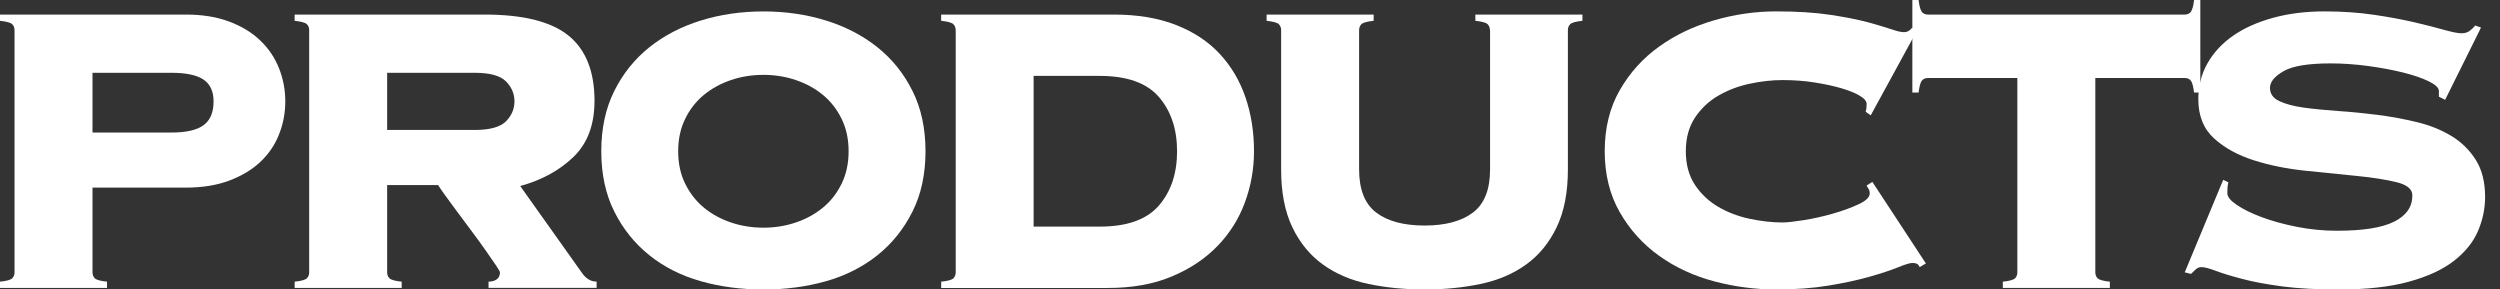 <?xml version="1.0" encoding="utf-8"?>
<!-- Generator: Adobe Illustrator 26.1.0, SVG Export Plug-In . SVG Version: 6.00 Build 0)  -->
<svg version="1.1" id="レイヤー_1" xmlns="http://www.w3.org/2000/svg" xmlns:xlink="http://www.w3.org/1999/xlink" x="0px"
	 y="0px" width="70px" height="8.105px" viewBox="0 0 70 8.105" style="enable-background:new 0 0 70 8.105;" xml:space="preserve">
<rect x="0" y="0" width="70" height="8.105" fill="#333333" stroke="none"/>
<style type="text/css">
	.st0{fill:#FFFFFF;}
</style>
<path class="st0" d="M2.59,7.625c0,0.068,0.022,0.124,0.065,0.168c0.044,0.043,0.158,0.075,0.342,0.094v0.175H0V7.887
	c0.185-0.019,0.298-0.051,0.342-0.094c0.044-0.044,0.065-0.1,0.065-0.168v-6.78c0-0.068-0.021-0.124-0.065-0.168
	C0.298,0.634,0.185,0.603,0,0.582V0.408h5.209c0.456,0,0.858,0.065,1.208,0.196S7.058,0.912,7.29,1.136
	c0.232,0.223,0.407,0.482,0.523,0.778C7.931,2.21,7.988,2.518,7.988,2.838S7.931,3.466,7.813,3.762
	C7.697,4.058,7.522,4.314,7.29,4.533C7.058,4.751,6.767,4.926,6.417,5.057S5.665,5.253,5.209,5.253H2.59V7.625z M4.802,3.711
	c0.407,0,0.706-0.067,0.895-0.204C5.886,3.371,5.98,3.148,5.98,2.838c0-0.281-0.095-0.485-0.284-0.611
	C5.508,2.101,5.209,2.038,4.802,2.038H2.59v1.673H4.802z"/>
<path class="st0" d="M10.84,7.625c0,0.068,0.022,0.124,0.065,0.168c0.044,0.043,0.158,0.075,0.342,0.094v0.175H8.25V7.887
	c0.185-0.019,0.298-0.051,0.342-0.094c0.044-0.044,0.065-0.1,0.065-0.168v-6.78c0-0.068-0.021-0.124-0.065-0.168
	C8.548,0.634,8.435,0.603,8.25,0.582V0.408h5.325c1.077,0,1.858,0.196,2.343,0.589c0.485,0.393,0.728,1.002,0.728,1.826
	c0,0.67-0.196,1.193-0.589,1.571c-0.393,0.379-0.891,0.65-1.491,0.815l1.717,2.415c0.116,0.175,0.257,0.262,0.422,0.262v0.175
	h-3.026V7.887c0.213-0.009,0.32-0.097,0.32-0.262c0-0.02-0.039-0.087-0.117-0.203C13.804,7.305,13.707,7.165,13.59,7
	c-0.116-0.165-0.245-0.343-0.386-0.531c-0.141-0.189-0.276-0.371-0.407-0.546s-0.245-0.33-0.342-0.466s-0.16-0.228-0.189-0.276
	H10.84V7.625z M13.284,3.639c0.427,0,0.721-0.08,0.881-0.24s0.24-0.347,0.24-0.561c0-0.213-0.08-0.4-0.24-0.561
	s-0.454-0.239-0.881-0.239H10.84v1.601H13.284z"/>
<path class="st0" d="M21.375,0.32c0.621,0,1.205,0.085,1.753,0.255c0.549,0.17,1.028,0.42,1.441,0.749
	c0.412,0.33,0.739,0.737,0.981,1.223c0.243,0.485,0.364,1.048,0.364,1.688c0,0.641-0.121,1.203-0.364,1.688
	c-0.242,0.485-0.569,0.893-0.981,1.223c-0.413,0.329-0.893,0.572-1.441,0.728c-0.548,0.155-1.132,0.232-1.753,0.232
	s-1.205-0.077-1.753-0.232c-0.549-0.155-1.029-0.398-1.441-0.728c-0.412-0.33-0.739-0.737-0.981-1.223
	c-0.243-0.485-0.364-1.048-0.364-1.688c0-0.64,0.121-1.202,0.364-1.688c0.242-0.485,0.569-0.893,0.981-1.223
	c0.412-0.329,0.893-0.579,1.441-0.749C20.17,0.405,20.754,0.32,21.375,0.32z M21.375,2.096c-0.32,0-0.623,0.049-0.909,0.146
	c-0.286,0.098-0.539,0.235-0.757,0.415c-0.219,0.18-0.393,0.402-0.523,0.669c-0.132,0.268-0.197,0.57-0.197,0.909
	c0,0.34,0.065,0.644,0.197,0.91c0.131,0.267,0.305,0.489,0.523,0.669c0.218,0.18,0.471,0.318,0.757,0.415s0.589,0.146,0.909,0.146
	s0.623-0.049,0.909-0.146s0.539-0.235,0.757-0.415c0.219-0.18,0.393-0.402,0.523-0.669c0.132-0.267,0.197-0.57,0.197-0.91
	c0-0.339-0.065-0.642-0.197-0.909c-0.131-0.267-0.305-0.489-0.523-0.669c-0.218-0.18-0.471-0.317-0.757-0.415
	C21.998,2.145,21.695,2.096,21.375,2.096z"/>
<path class="st0" d="M26.759,0.845c0-0.068-0.021-0.124-0.065-0.168c-0.044-0.043-0.157-0.074-0.342-0.095V0.408h4.831
	c0.669,0,1.251,0.097,1.746,0.291c0.494,0.194,0.902,0.463,1.222,0.808c0.32,0.344,0.561,0.749,0.721,1.215s0.24,0.97,0.24,1.513
	c0,0.495-0.085,0.973-0.255,1.434s-0.427,0.868-0.771,1.223c-0.344,0.354-0.771,0.638-1.28,0.851
	c-0.509,0.214-1.104,0.32-1.782,0.32h-4.671V7.887c0.185-0.019,0.298-0.051,0.342-0.094c0.044-0.044,0.065-0.1,0.065-0.168V0.845z
	 M30.79,6.345c0.766,0,1.318-0.196,1.658-0.589c0.34-0.394,0.51-0.9,0.51-1.521c0-0.62-0.17-1.127-0.51-1.521
	c-0.34-0.393-0.893-0.589-1.658-0.589h-1.849v4.22H30.79z"/>
<path class="st0" d="M41.718,0.845c0-0.068-0.022-0.124-0.065-0.168c-0.044-0.043-0.158-0.074-0.343-0.095V0.408h2.998v0.174
	c-0.185,0.021-0.299,0.052-0.342,0.095c-0.044,0.044-0.065,0.1-0.065,0.168v3.899c0,0.641-0.104,1.179-0.313,1.615
	c-0.208,0.437-0.494,0.786-0.858,1.048c-0.363,0.262-0.791,0.443-1.28,0.545c-0.49,0.103-1.012,0.153-1.564,0.153
	s-1.074-0.051-1.564-0.153c-0.489-0.102-0.916-0.283-1.28-0.545c-0.363-0.262-0.649-0.611-0.858-1.048s-0.312-0.975-0.312-1.615
	V0.845c0-0.068-0.022-0.124-0.065-0.168c-0.044-0.043-0.158-0.074-0.342-0.095V0.408h2.997v0.174
	c-0.185,0.021-0.298,0.052-0.342,0.095c-0.044,0.044-0.065,0.1-0.065,0.168v3.899c0,0.562,0.16,0.966,0.479,1.208
	c0.32,0.242,0.771,0.363,1.354,0.363s1.033-0.121,1.354-0.363s0.48-0.646,0.48-1.208V0.845z"/>
<path class="st0" d="M52.237,3.129c0.01-0.029,0.017-0.061,0.022-0.095c0.004-0.033,0.007-0.075,0.007-0.123
	c0-0.078-0.065-0.155-0.196-0.233c-0.131-0.077-0.306-0.147-0.524-0.211c-0.218-0.062-0.468-0.116-0.749-0.16
	s-0.577-0.065-0.888-0.065c-0.291,0-0.597,0.034-0.917,0.102c-0.319,0.068-0.613,0.18-0.88,0.335s-0.485,0.361-0.655,0.618
	c-0.169,0.258-0.254,0.57-0.254,0.938c0,0.369,0.085,0.682,0.254,0.939c0.17,0.257,0.389,0.463,0.655,0.618s0.561,0.267,0.88,0.335
	c0.32,0.067,0.626,0.102,0.917,0.102c0.126,0,0.325-0.022,0.597-0.065c0.271-0.044,0.543-0.104,0.814-0.182
	c0.271-0.078,0.512-0.165,0.721-0.263c0.209-0.097,0.312-0.198,0.312-0.306c0-0.048-0.01-0.087-0.028-0.116
	c-0.02-0.029-0.039-0.062-0.059-0.102l0.16-0.102l1.499,2.284l-0.175,0.102c-0.02-0.048-0.046-0.08-0.08-0.095
	s-0.075-0.021-0.124-0.021c-0.067,0-0.203,0.041-0.407,0.124c-0.204,0.082-0.468,0.17-0.793,0.262s-0.706,0.175-1.143,0.247
	c-0.437,0.073-0.926,0.109-1.47,0.109c-0.582,0-1.159-0.075-1.731-0.226s-1.086-0.388-1.542-0.713s-0.825-0.732-1.106-1.223
	c-0.281-0.489-0.422-1.06-0.422-1.71c0-0.649,0.141-1.22,0.422-1.709c0.281-0.49,0.65-0.897,1.106-1.223s0.97-0.569,1.542-0.734
	s1.149-0.248,1.731-0.248s1.084,0.032,1.506,0.095c0.423,0.063,0.779,0.134,1.07,0.211c0.281,0.078,0.499,0.144,0.654,0.196
	c0.155,0.054,0.271,0.08,0.35,0.08c0.087,0,0.16-0.038,0.218-0.116l0.16,0.044l-1.31,2.4L52.237,3.129z"/>
<path class="st0" d="M56.079,7.887c0.184-0.019,0.298-0.051,0.342-0.094c0.044-0.044,0.065-0.1,0.065-0.168V2.184h-2.503
	c-0.077,0-0.136,0.026-0.175,0.079c-0.038,0.054-0.067,0.163-0.087,0.328h-0.175V0h0.175c0.02,0.166,0.049,0.274,0.087,0.328
	c0.039,0.053,0.098,0.08,0.175,0.08h7.188c0.077,0,0.136-0.027,0.175-0.08C61.385,0.274,61.414,0.166,61.434,0h0.175v2.591h-0.175
	c-0.02-0.165-0.049-0.274-0.087-0.328c-0.039-0.053-0.098-0.079-0.175-0.079h-2.503v5.441c0,0.068,0.021,0.124,0.065,0.168
	c0.044,0.043,0.158,0.075,0.342,0.094v0.175h-2.997V7.887z"/>
<path class="st0" d="M62.395,5.107c-0.02,0.059-0.029,0.16-0.029,0.306c0,0.098,0.089,0.207,0.269,0.328s0.412,0.235,0.699,0.342
	c0.285,0.106,0.613,0.196,0.981,0.269c0.369,0.073,0.742,0.109,1.121,0.109c0.728,0,1.261-0.085,1.601-0.255
	c0.339-0.169,0.509-0.414,0.509-0.734c0-0.175-0.147-0.298-0.443-0.371c-0.296-0.072-0.667-0.131-1.113-0.175
	c-0.446-0.043-0.927-0.092-1.44-0.146c-0.515-0.053-0.995-0.15-1.44-0.291c-0.446-0.141-0.817-0.344-1.113-0.611
	c-0.296-0.267-0.444-0.633-0.444-1.099c0-0.368,0.085-0.703,0.255-1.004c0.17-0.3,0.407-0.558,0.713-0.771
	c0.306-0.214,0.677-0.381,1.113-0.502c0.437-0.122,0.922-0.183,1.455-0.183c0.495,0,0.955,0.032,1.383,0.095
	c0.427,0.063,0.805,0.134,1.135,0.211c0.329,0.078,0.606,0.148,0.829,0.211c0.224,0.063,0.383,0.095,0.48,0.095
	c0.097,0,0.175-0.021,0.232-0.065c0.059-0.044,0.111-0.095,0.16-0.152l0.16,0.058l-1.004,2.022l-0.175-0.087v-0.16
	c0-0.087-0.095-0.177-0.283-0.27c-0.189-0.092-0.43-0.174-0.721-0.247c-0.291-0.072-0.616-0.133-0.975-0.182
	C65.949,1.8,65.6,1.775,65.261,1.775c-0.631,0-1.072,0.073-1.324,0.219s-0.378,0.301-0.378,0.466s0.087,0.288,0.262,0.371
	c0.175,0.082,0.402,0.143,0.684,0.182s0.602,0.07,0.96,0.095c0.359,0.024,0.729,0.061,1.106,0.108
	c0.378,0.049,0.747,0.117,1.105,0.204c0.359,0.087,0.68,0.216,0.961,0.386s0.509,0.393,0.684,0.669s0.262,0.624,0.262,1.041
	c0,0.32-0.065,0.635-0.196,0.945s-0.354,0.59-0.669,0.837c-0.315,0.247-0.737,0.443-1.267,0.589
	c-0.528,0.146-1.186,0.219-1.972,0.219c-0.61,0-1.137-0.029-1.578-0.087c-0.441-0.059-0.817-0.129-1.128-0.212
	c-0.311-0.082-0.556-0.157-0.735-0.225c-0.179-0.068-0.312-0.103-0.399-0.103c-0.059,0-0.109,0.02-0.153,0.059
	c-0.043,0.039-0.09,0.082-0.138,0.131l-0.175-0.044l1.077-2.59L62.395,5.107z"/>
</svg>
